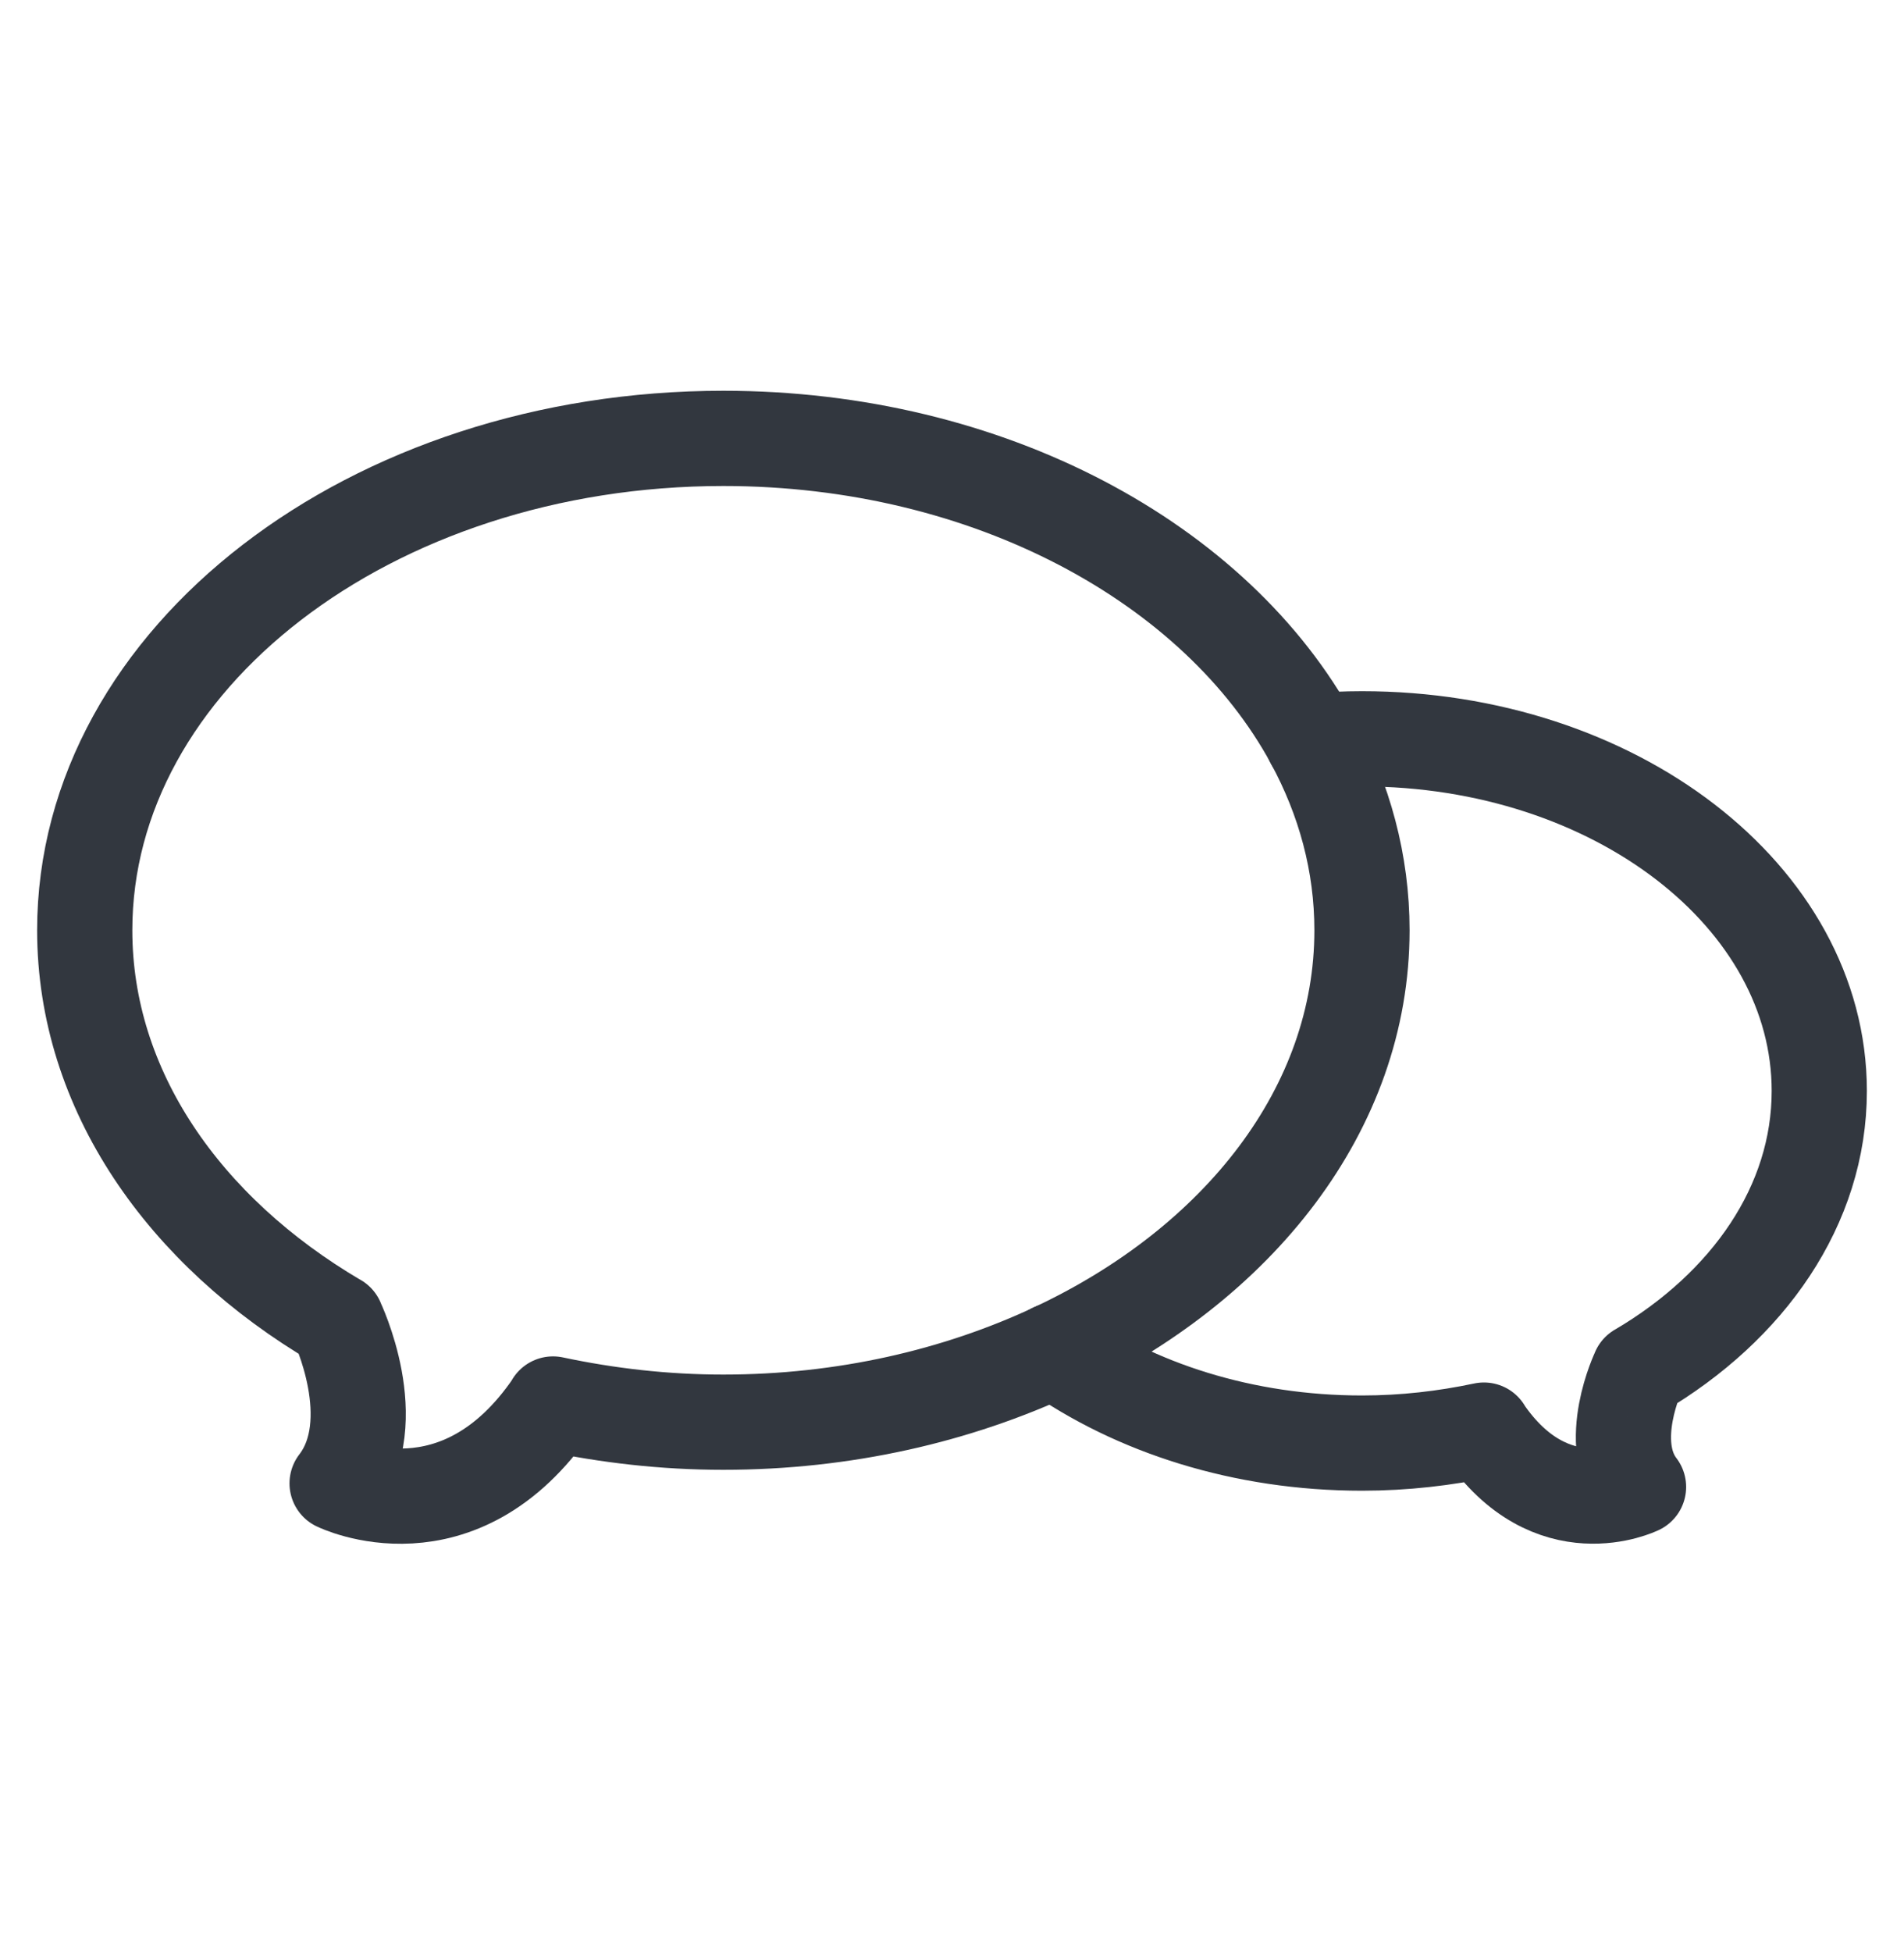 <svg width="40" height="41" viewBox="0 0 40 41" fill="none" xmlns="http://www.w3.org/2000/svg">
<path d="M27.58 15.56C28.244 16.784 28.613 18.126 28.613 19.536C28.613 23.281 26.015 26.552 22.139 28.363" stroke="#32373F" stroke-width="2" stroke-miterlimit="10" stroke-linecap="round" stroke-linejoin="round"/>
<path d="M27.58 15.559C25.557 11.829 20.776 9.206 15.197 9.206C7.787 9.206 1.78 13.831 1.78 19.536C1.78 22.887 3.862 25.857 7.074 27.744C7.068 27.745 7.079 27.742 7.074 27.744C7.074 27.744 8.085 29.845 7.082 31.151C7.082 31.151 9.637 32.405 11.618 29.492V29.484C12.759 29.726 13.955 29.866 15.196 29.866C17.74 29.866 20.111 29.311 22.138 28.364" stroke="#32373F" stroke-width="2" stroke-miterlimit="10" stroke-linecap="round" stroke-linejoin="round"/>
<path d="M27.58 15.559C27.92 15.531 28.264 15.515 28.613 15.515C33.919 15.515 38.22 18.826 38.22 22.91C38.22 25.31 36.729 27.435 34.43 28.787C34.434 28.787 34.426 28.786 34.43 28.787C34.43 28.787 33.705 30.291 34.423 31.226C34.423 31.226 32.593 32.123 31.175 30.038V30.032C30.358 30.205 29.502 30.305 28.613 30.305C26.115 30.305 23.847 29.565 22.139 28.361" stroke="#32373F" stroke-width="2" stroke-miterlimit="10" stroke-linecap="round" stroke-linejoin="round"/>
</svg>
